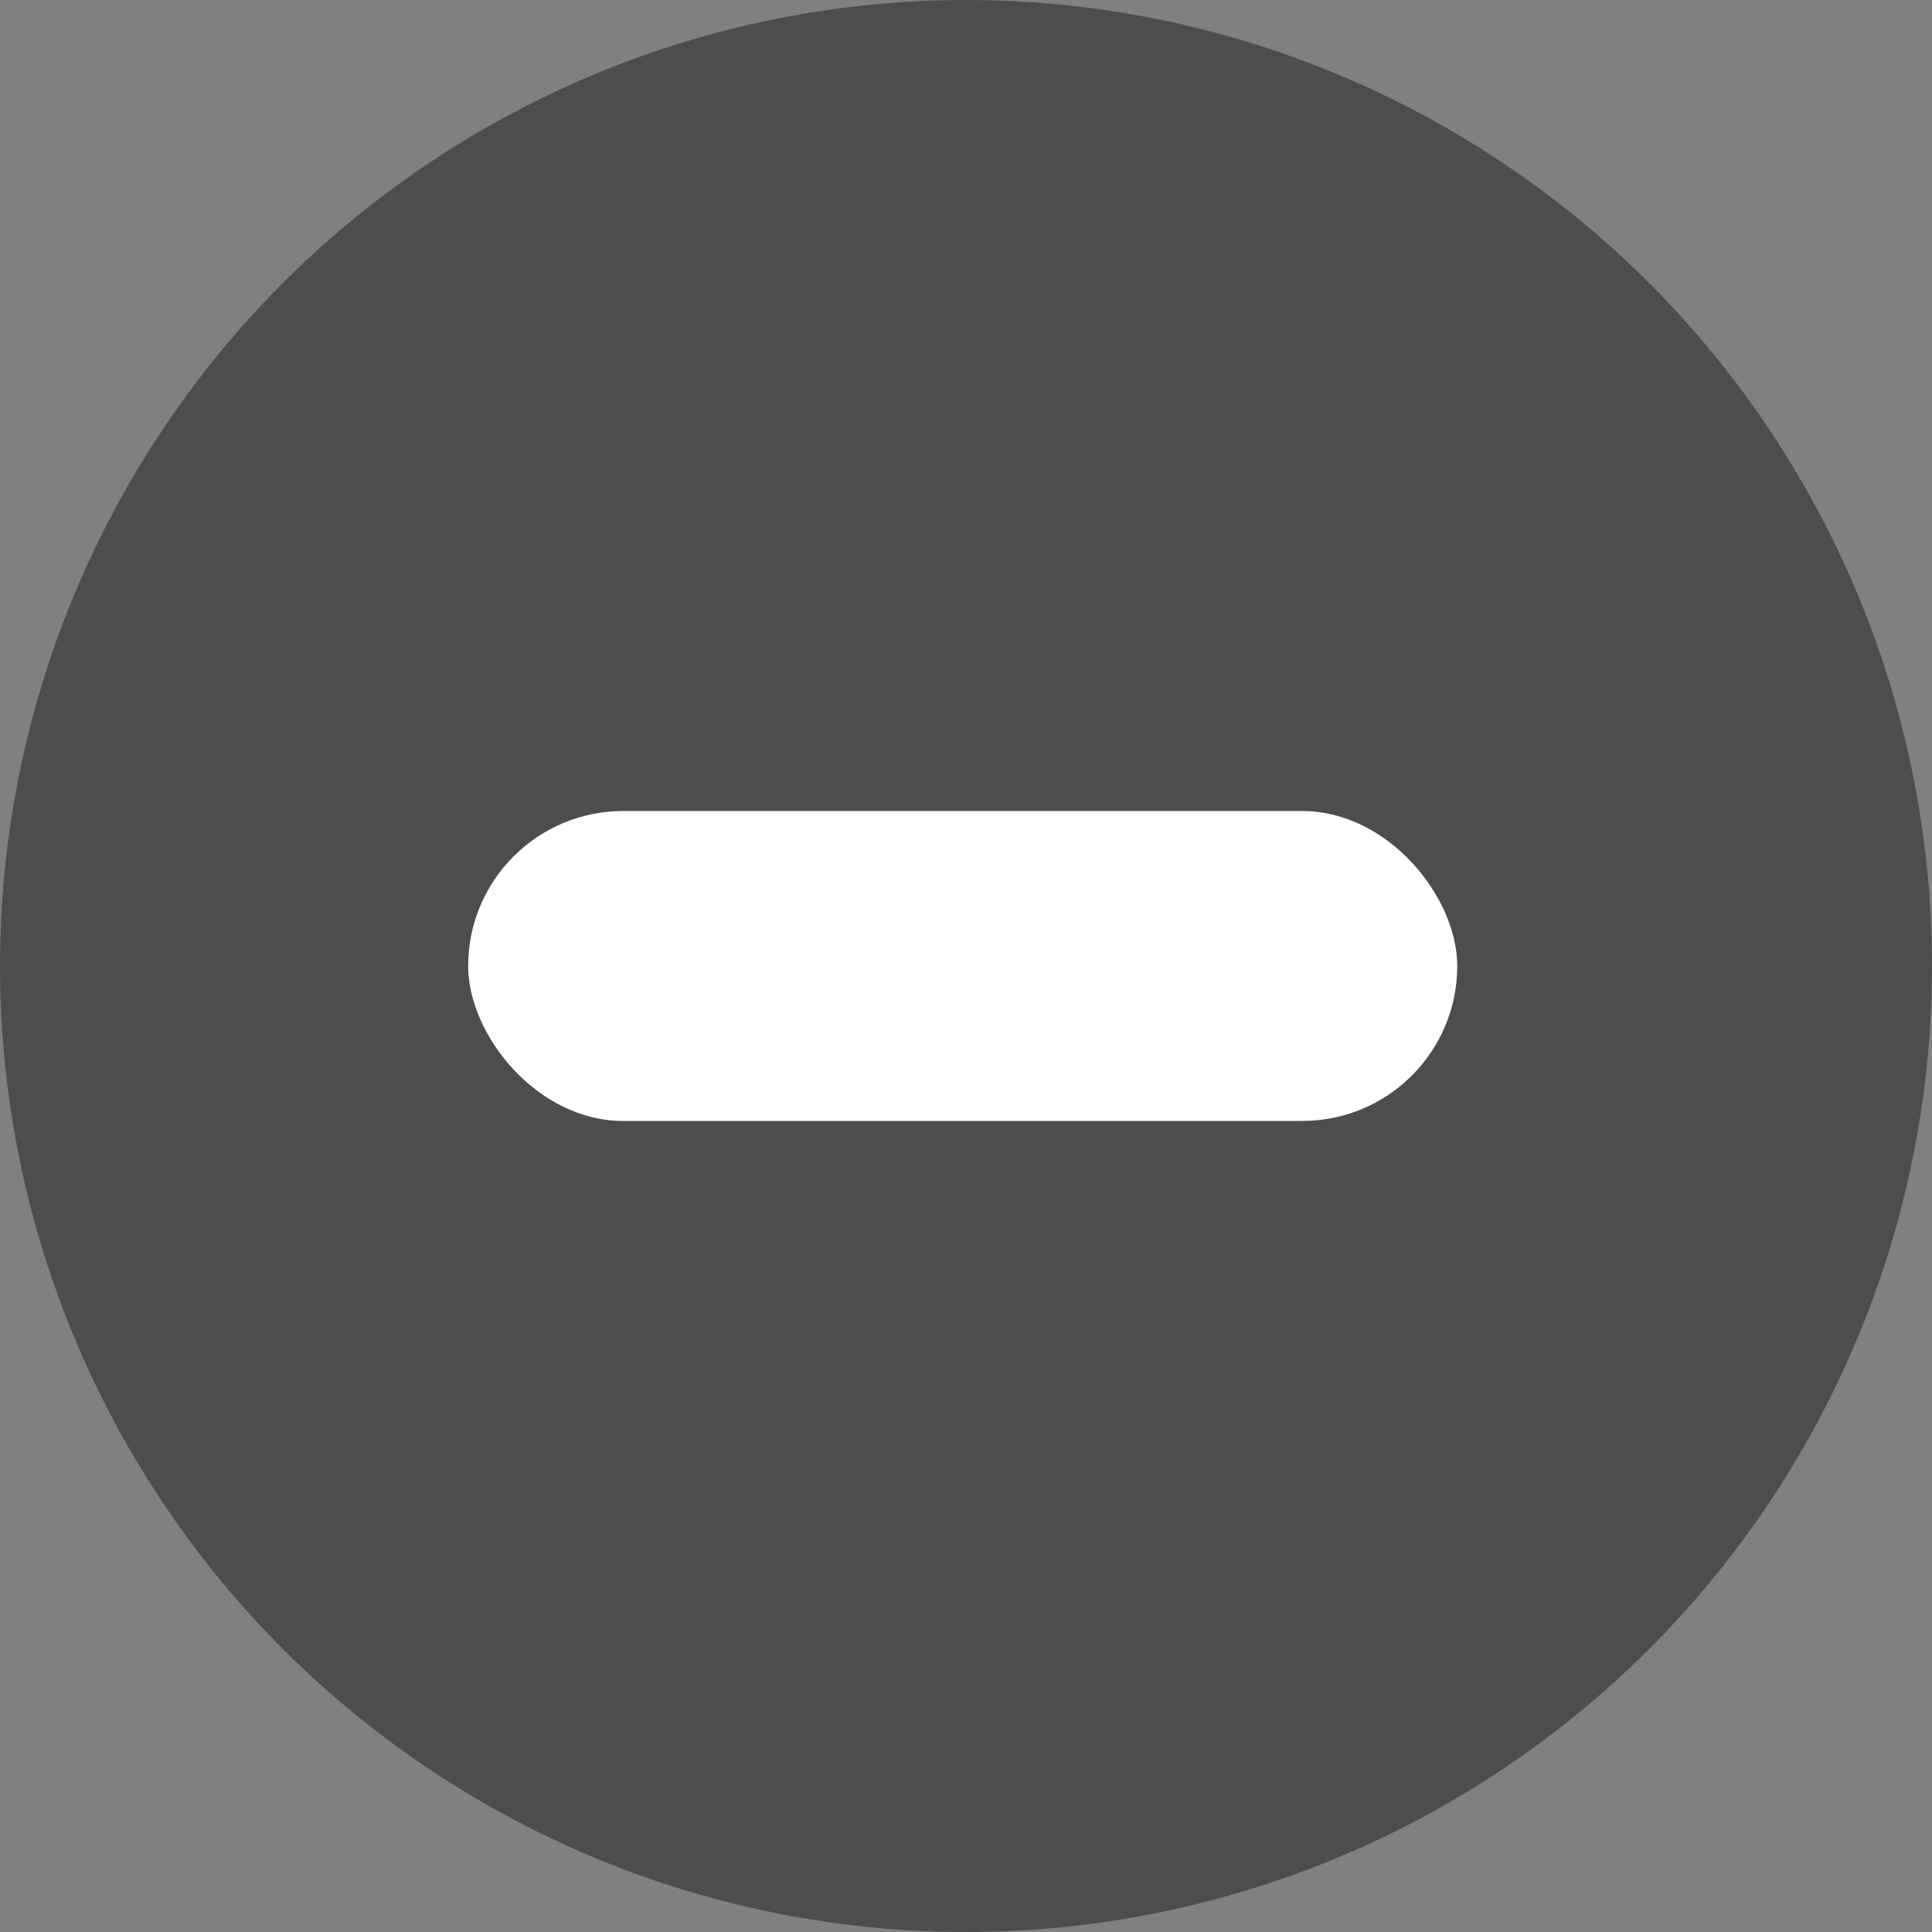 <?xml version="1.0" encoding="UTF-8"?>
<svg width="293px" height="293px" viewBox="0 0 293 293" version="1.1" xmlns="http://www.w3.org/2000/svg" xmlns:xlink="http://www.w3.org/1999/xlink">
    <rect x="0" y="0" width="293" height="293" fill="#808080" stroke="none"/>
    <title>Group 4</title>
    <g id="Page-1" stroke="none" stroke-width="1" fill="none" fill-rule="evenodd">
        <g id="Group-4">
            <circle id="Oval" fill="#4D4D4D" cx="146.5" cy="146.5" r="146.5"></circle>
            <rect id="Rectangle" fill="#FFFFFF" x="71" y="123" width="150" height="47" rx="23.5"></rect>
        </g>
    </g>
</svg>